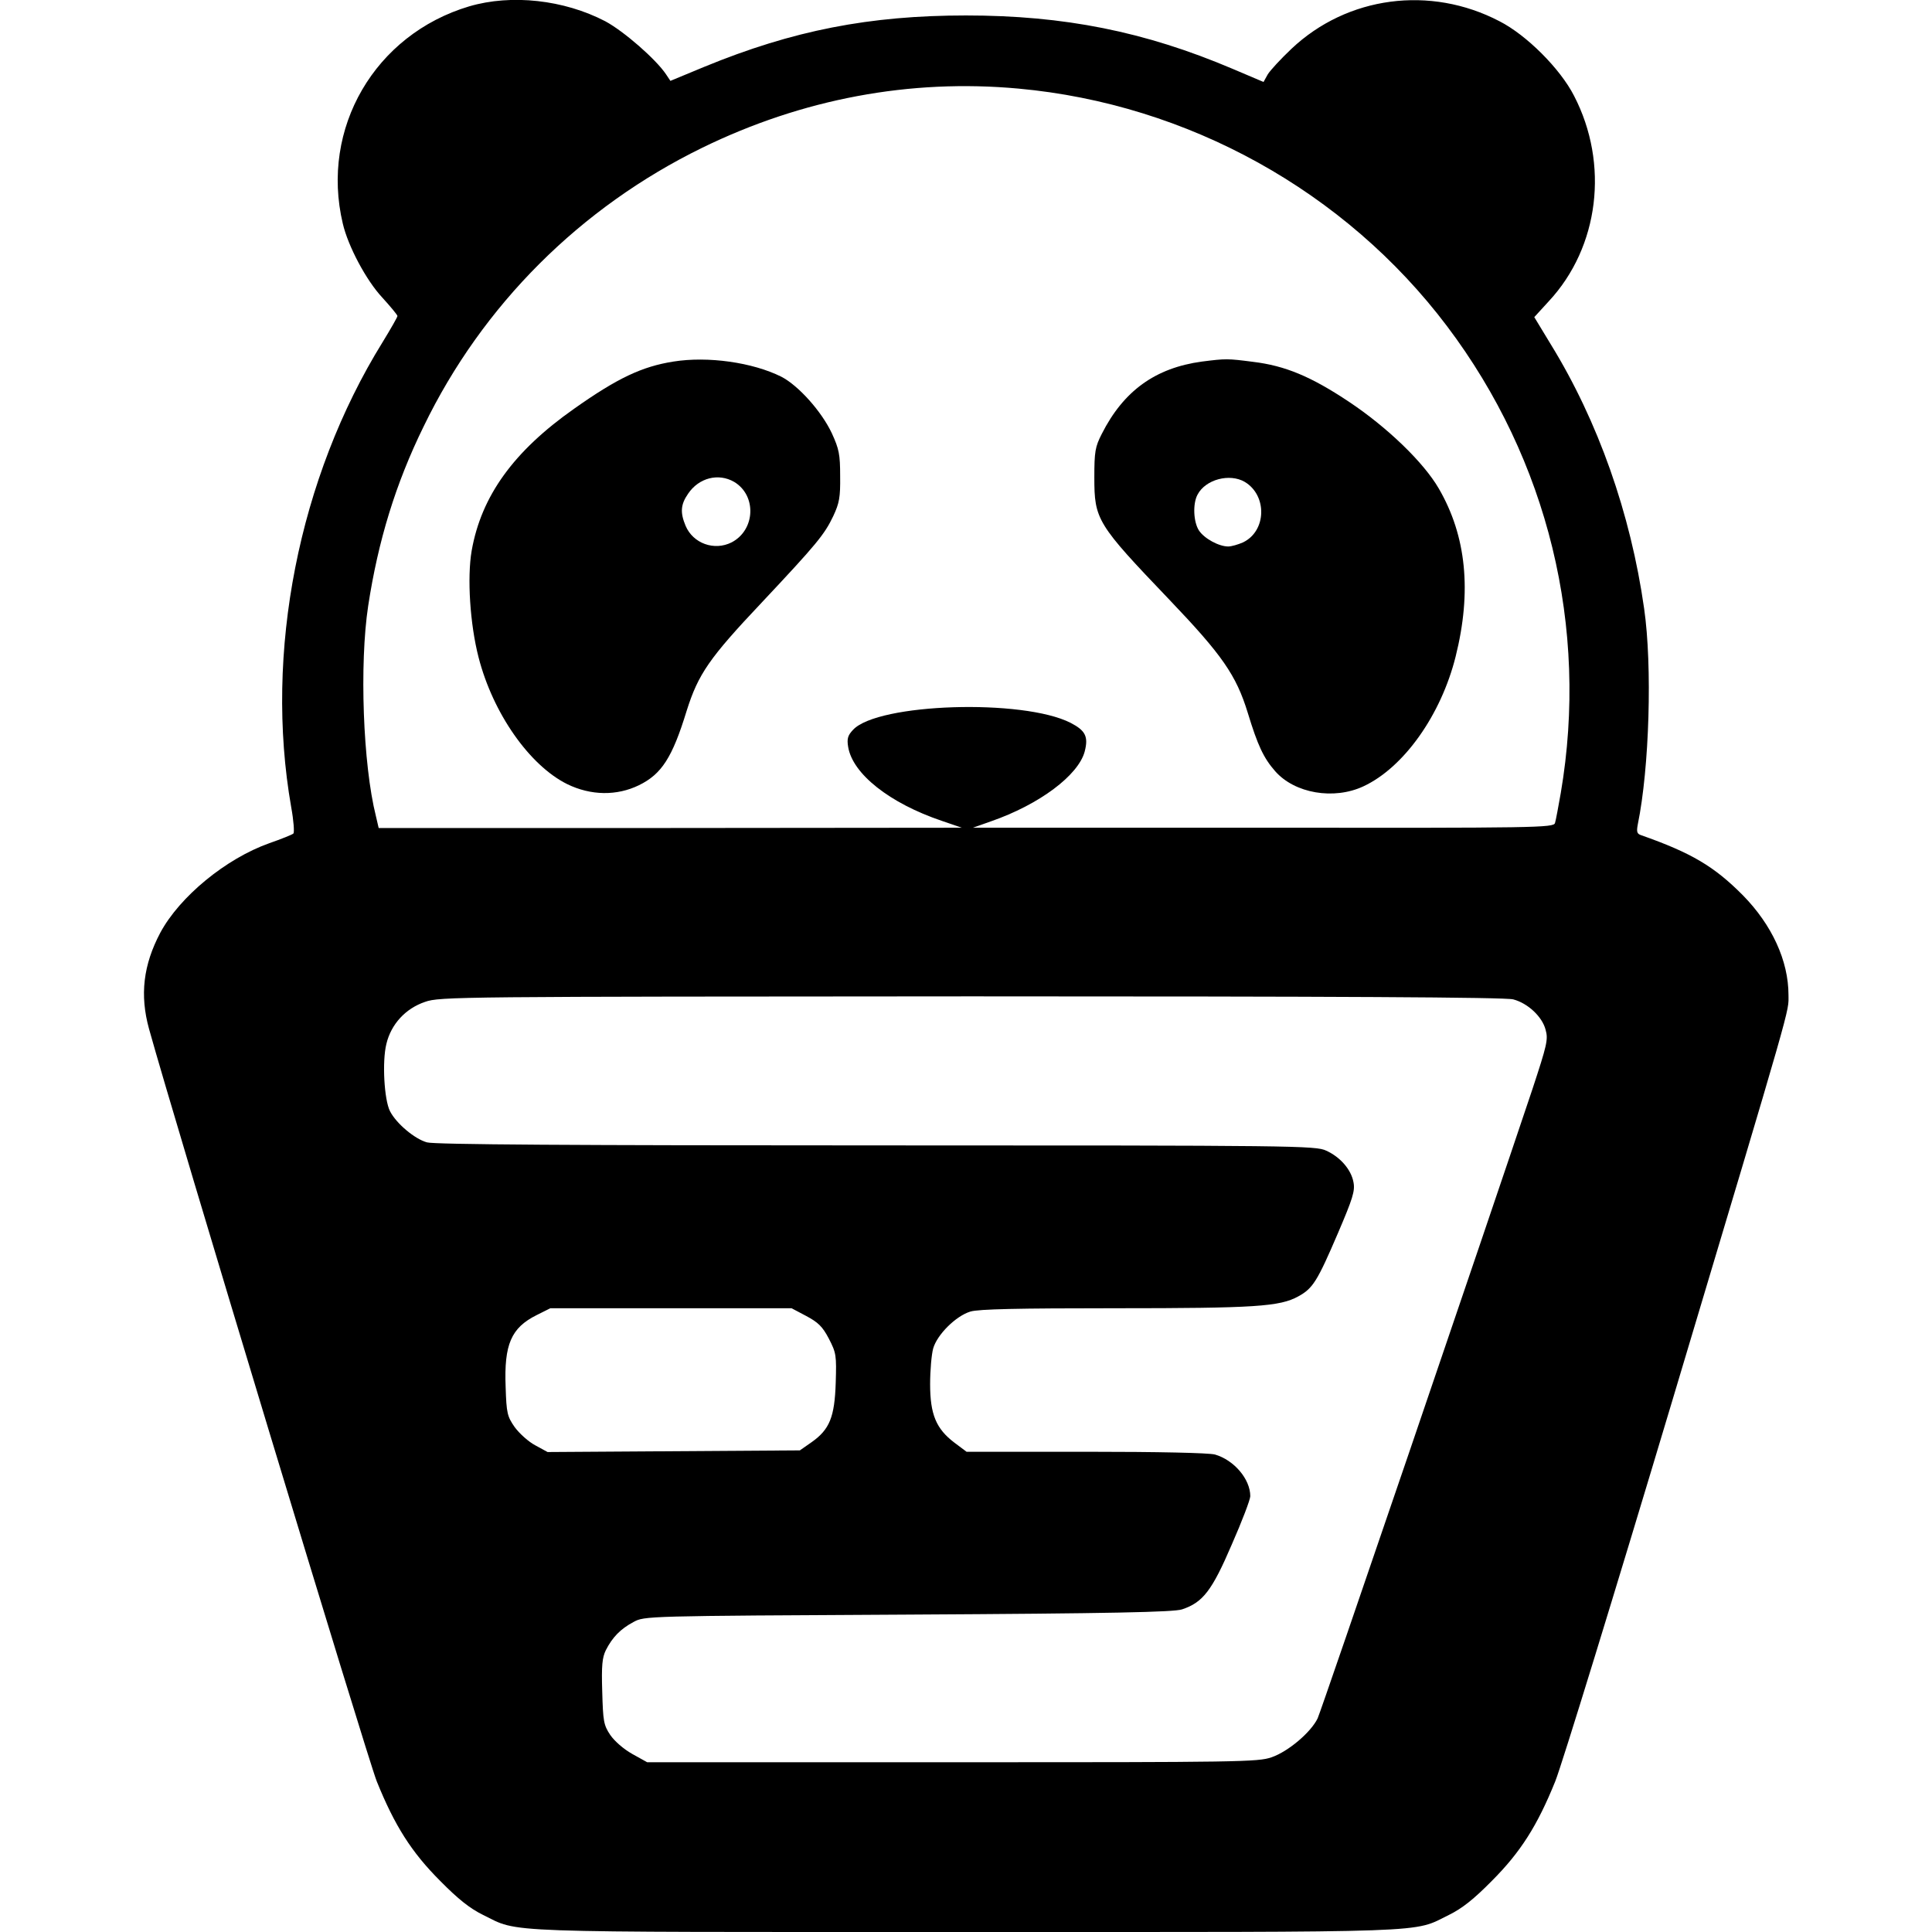 <?xml version="1.0" standalone="no"?>
<!DOCTYPE svg PUBLIC "-//W3C//DTD SVG 20010904//EN"
 "http://www.w3.org/TR/2001/REC-SVG-20010904/DTD/svg10.dtd">
<svg version="1.0" xmlns="http://www.w3.org/2000/svg"
 width="700pt" height="700pt" viewBox="0 0 700 700"
 preserveAspectRatio="xMidYMid meet">
<g transform="translate(0,700) scale(0.1,-0.1)"
fill="#000000" stroke="none">
<path d="M1700 6977 c-342 -102 -540 -442 -458 -787 19 -82 85 -206 143 -268
30 -33 55 -63 55 -67 0 -4 -24 -46 -54 -95 -304 -491 -429 -1125 -331 -1684 9
-49 12 -92 8 -96 -4 -4 -44 -20 -87 -35 -158 -56 -325 -194 -395 -324 -62
-117 -75 -226 -41 -349 94 -339 791 -2641 825 -2726 65 -161 126 -257 230
-361 65 -66 108 -100 155 -123 135 -66 26 -62 1750 -62 1724 0 1615 -4 1750
62 47 23 90 57 155 123 104 104 165 200 230 361 24 60 215 681 424 1379 443
1480 421 1405 421 1470 0 124 -60 254 -165 361 -104 105 -187 154 -369 218
-15 5 -17 12 -12 39 42 204 53 574 23 782 -49 345 -167 679 -338 957 l-60 99
53 58 c182 196 219 497 91 744 -50 98 -172 220 -270 270 -251 131 -552 91
-754 -100 -38 -36 -77 -78 -86 -93 l-15 -27 -113 48 c-318 135 -610 193 -965
193 -349 0 -627 -54 -948 -186 l-123 -51 -16 24 c-37 55 -153 156 -220 192
-150 78 -340 99 -493 54z m1990 -298 c614 -56 1184 -372 1553 -861 366 -485
514 -1092 412 -1691 -9 -51 -18 -100 -21 -109 -5 -17 -64 -18 -1057 -17
l-1052 0 65 23 c176 61 317 167 340 253 14 54 3 76 -51 104 -173 88 -698 71
-788 -25 -19 -20 -23 -32 -18 -62 16 -98 150 -204 339 -268 l73 -25 -1056 -1
-1057 0 -10 43 c-47 187 -60 551 -28 762 36 235 99 442 201 650 213 440 568
794 1010 1010 363 177 752 250 1145 214z m1793 -3300 c53 -14 105 -63 117
-110 10 -35 5 -55 -48 -216 -166 -496 -764 -2249 -778 -2279 -24 -50 -106
-120 -167 -141 -49 -17 -114 -18 -1157 -18 l-1105 0 -54 30 c-32 18 -64 46
-80 69 -24 36 -26 50 -29 157 -3 95 0 123 13 150 24 47 53 77 100 102 40 22
41 22 995 27 739 4 964 9 993 19 75 25 108 67 180 235 37 84 67 163 67 175 0
62 -59 131 -128 151 -23 6 -203 10 -469 10 l-431 0 -44 33 c-66 50 -88 102
-88 212 0 49 5 107 11 129 14 50 82 118 135 134 30 9 172 12 525 12 508 0 596
6 663 43 53 29 69 55 144 230 53 124 62 152 56 183 -8 46 -48 92 -99 115 -38
18 -109 19 -1630 19 -1089 0 -1602 3 -1628 11 -44 12 -111 68 -134 113 -21 41
-29 180 -13 244 17 71 69 128 140 152 53 19 119 19 1980 20 1313 0 1937 -3
1963 -11z m-2562 -1147 c43 -23 59 -38 82 -82 27 -52 28 -61 25 -160 -4 -124
-22 -169 -87 -215 l-43 -30 -457 -3 -457 -3 -44 24 c-25 13 -58 43 -75 66 -27
39 -30 50 -33 146 -6 154 20 214 112 260 l50 25 437 0 437 0 53 -28z"/>
<path d="M2440 5690 c-114 -18 -203 -60 -360 -171 -219 -154 -336 -316 -371
-514 -17 -98 -6 -267 25 -387 52 -202 184 -391 321 -459 86 -42 180 -43 260
-4 82 40 121 100 173 270 42 133 82 191 272 392 200 213 227 246 259 313 22
47 26 68 25 145 0 79 -4 98 -30 155 -37 79 -121 173 -183 205 -104 52 -266 75
-391 55z m220 -436 c82 -49 77 -174 -9 -219 -63 -32 -140 -4 -167 60 -20 48
-18 77 9 116 39 58 110 76 167 43z"/>
<path d="M4355 5690 c-169 -23 -284 -106 -363 -262 -24 -47 -27 -64 -27 -158
0 -153 9 -168 272 -443 191 -200 242 -273 284 -410 36 -118 57 -163 99 -211
71 -81 213 -105 320 -55 146 68 281 258 334 470 59 236 39 437 -61 609 -55 95
-187 222 -325 314 -138 92 -232 131 -348 145 -93 12 -98 12 -185 1z m155 -436
c82 -49 79 -178 -6 -219 -18 -8 -42 -15 -54 -15 -34 0 -87 29 -106 58 -20 31
-23 97 -5 130 29 55 116 78 171 46z"/>
</g>
</svg>
